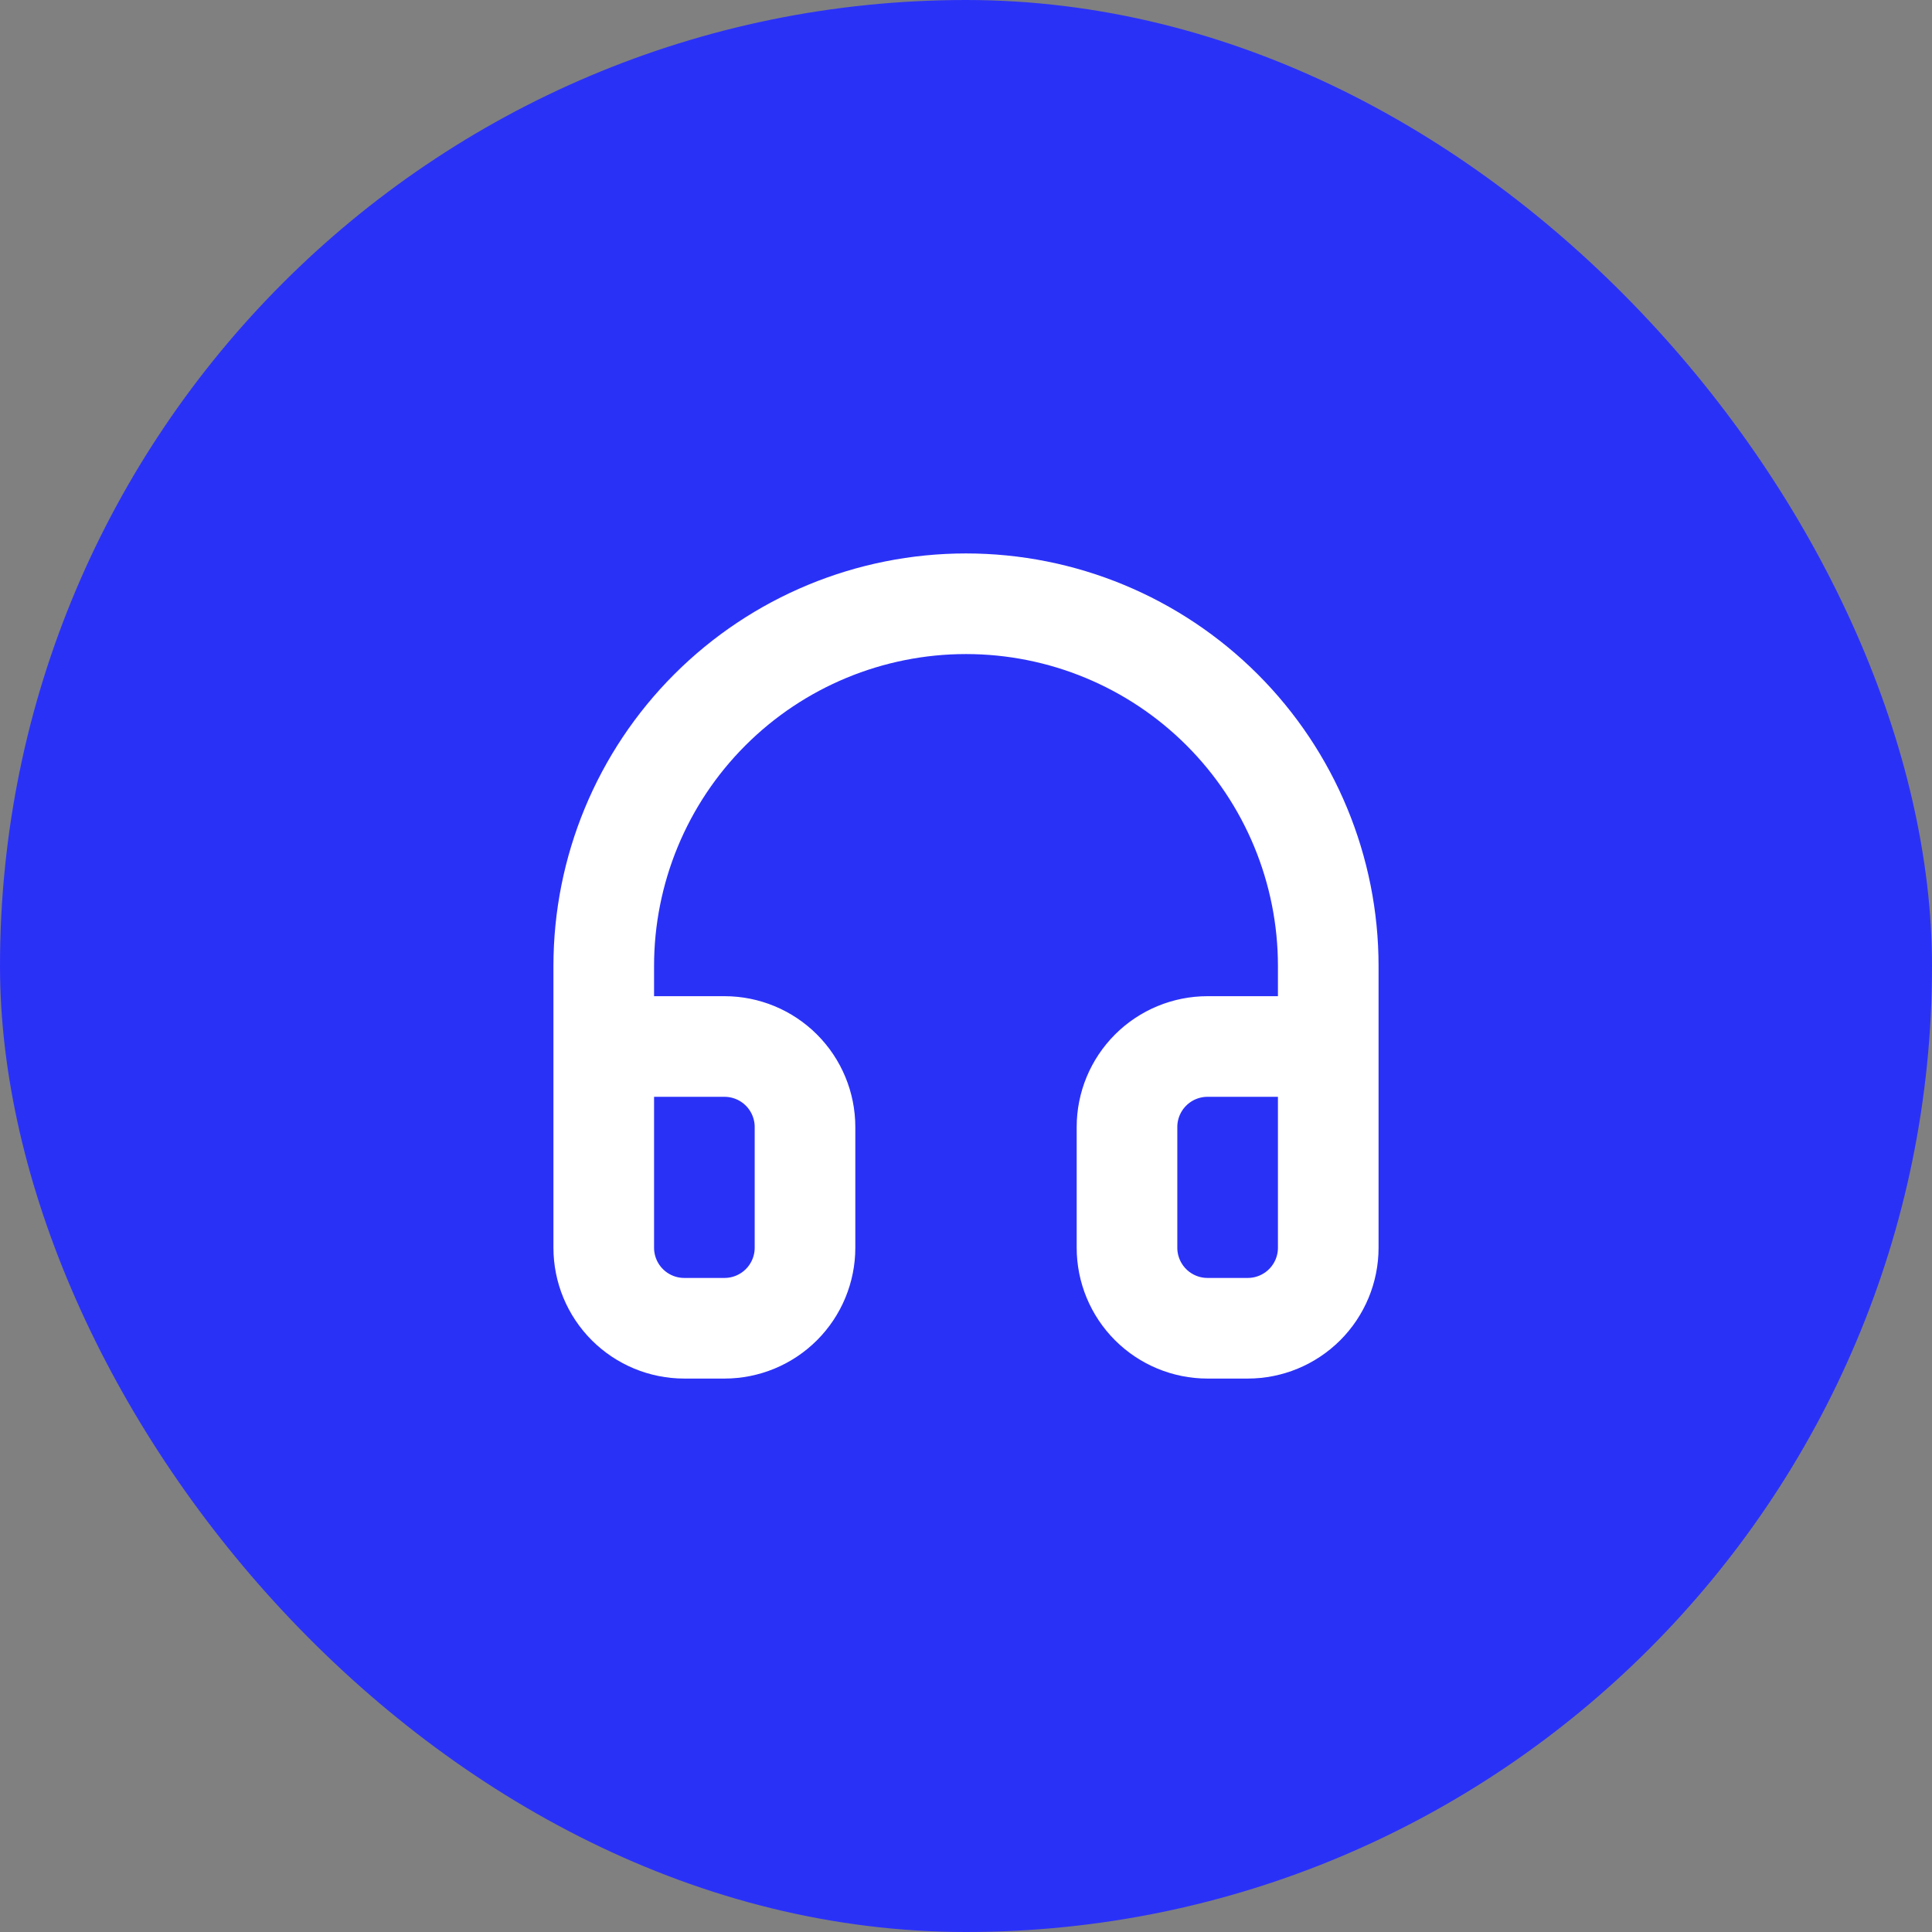 <svg width="48" height="48" viewBox="0 0 48 48" fill="none" xmlns="http://www.w3.org/2000/svg">
<rect x="0" y="0" width="48" height="48" fill="#808080" stroke="none"/>
<rect width="48" height="48" rx="24" fill="#2A31F7"/>
<path d="M15 30V24C15 21.613 15.948 19.324 17.636 17.636C19.324 15.948 21.613 15 24 15C26.387 15 28.676 15.948 30.364 17.636C32.052 19.324 33 21.613 33 24V30M33 31C33 31.53 32.789 32.039 32.414 32.414C32.039 32.789 31.53 33 31 33H30C29.47 33 28.961 32.789 28.586 32.414C28.211 32.039 28 31.53 28 31V28C28 27.47 28.211 26.961 28.586 26.586C28.961 26.211 29.47 26 30 26H33V31ZM15 31C15 31.53 15.211 32.039 15.586 32.414C15.961 32.789 16.47 33 17 33H18C18.53 33 19.039 32.789 19.414 32.414C19.789 32.039 20 31.53 20 31V28C20 27.47 19.789 26.961 19.414 26.586C19.039 26.211 18.53 26 18 26H15V31Z" stroke="white" stroke-width="2.5" stroke-linecap="round" stroke-linejoin="round"/>
</svg>
